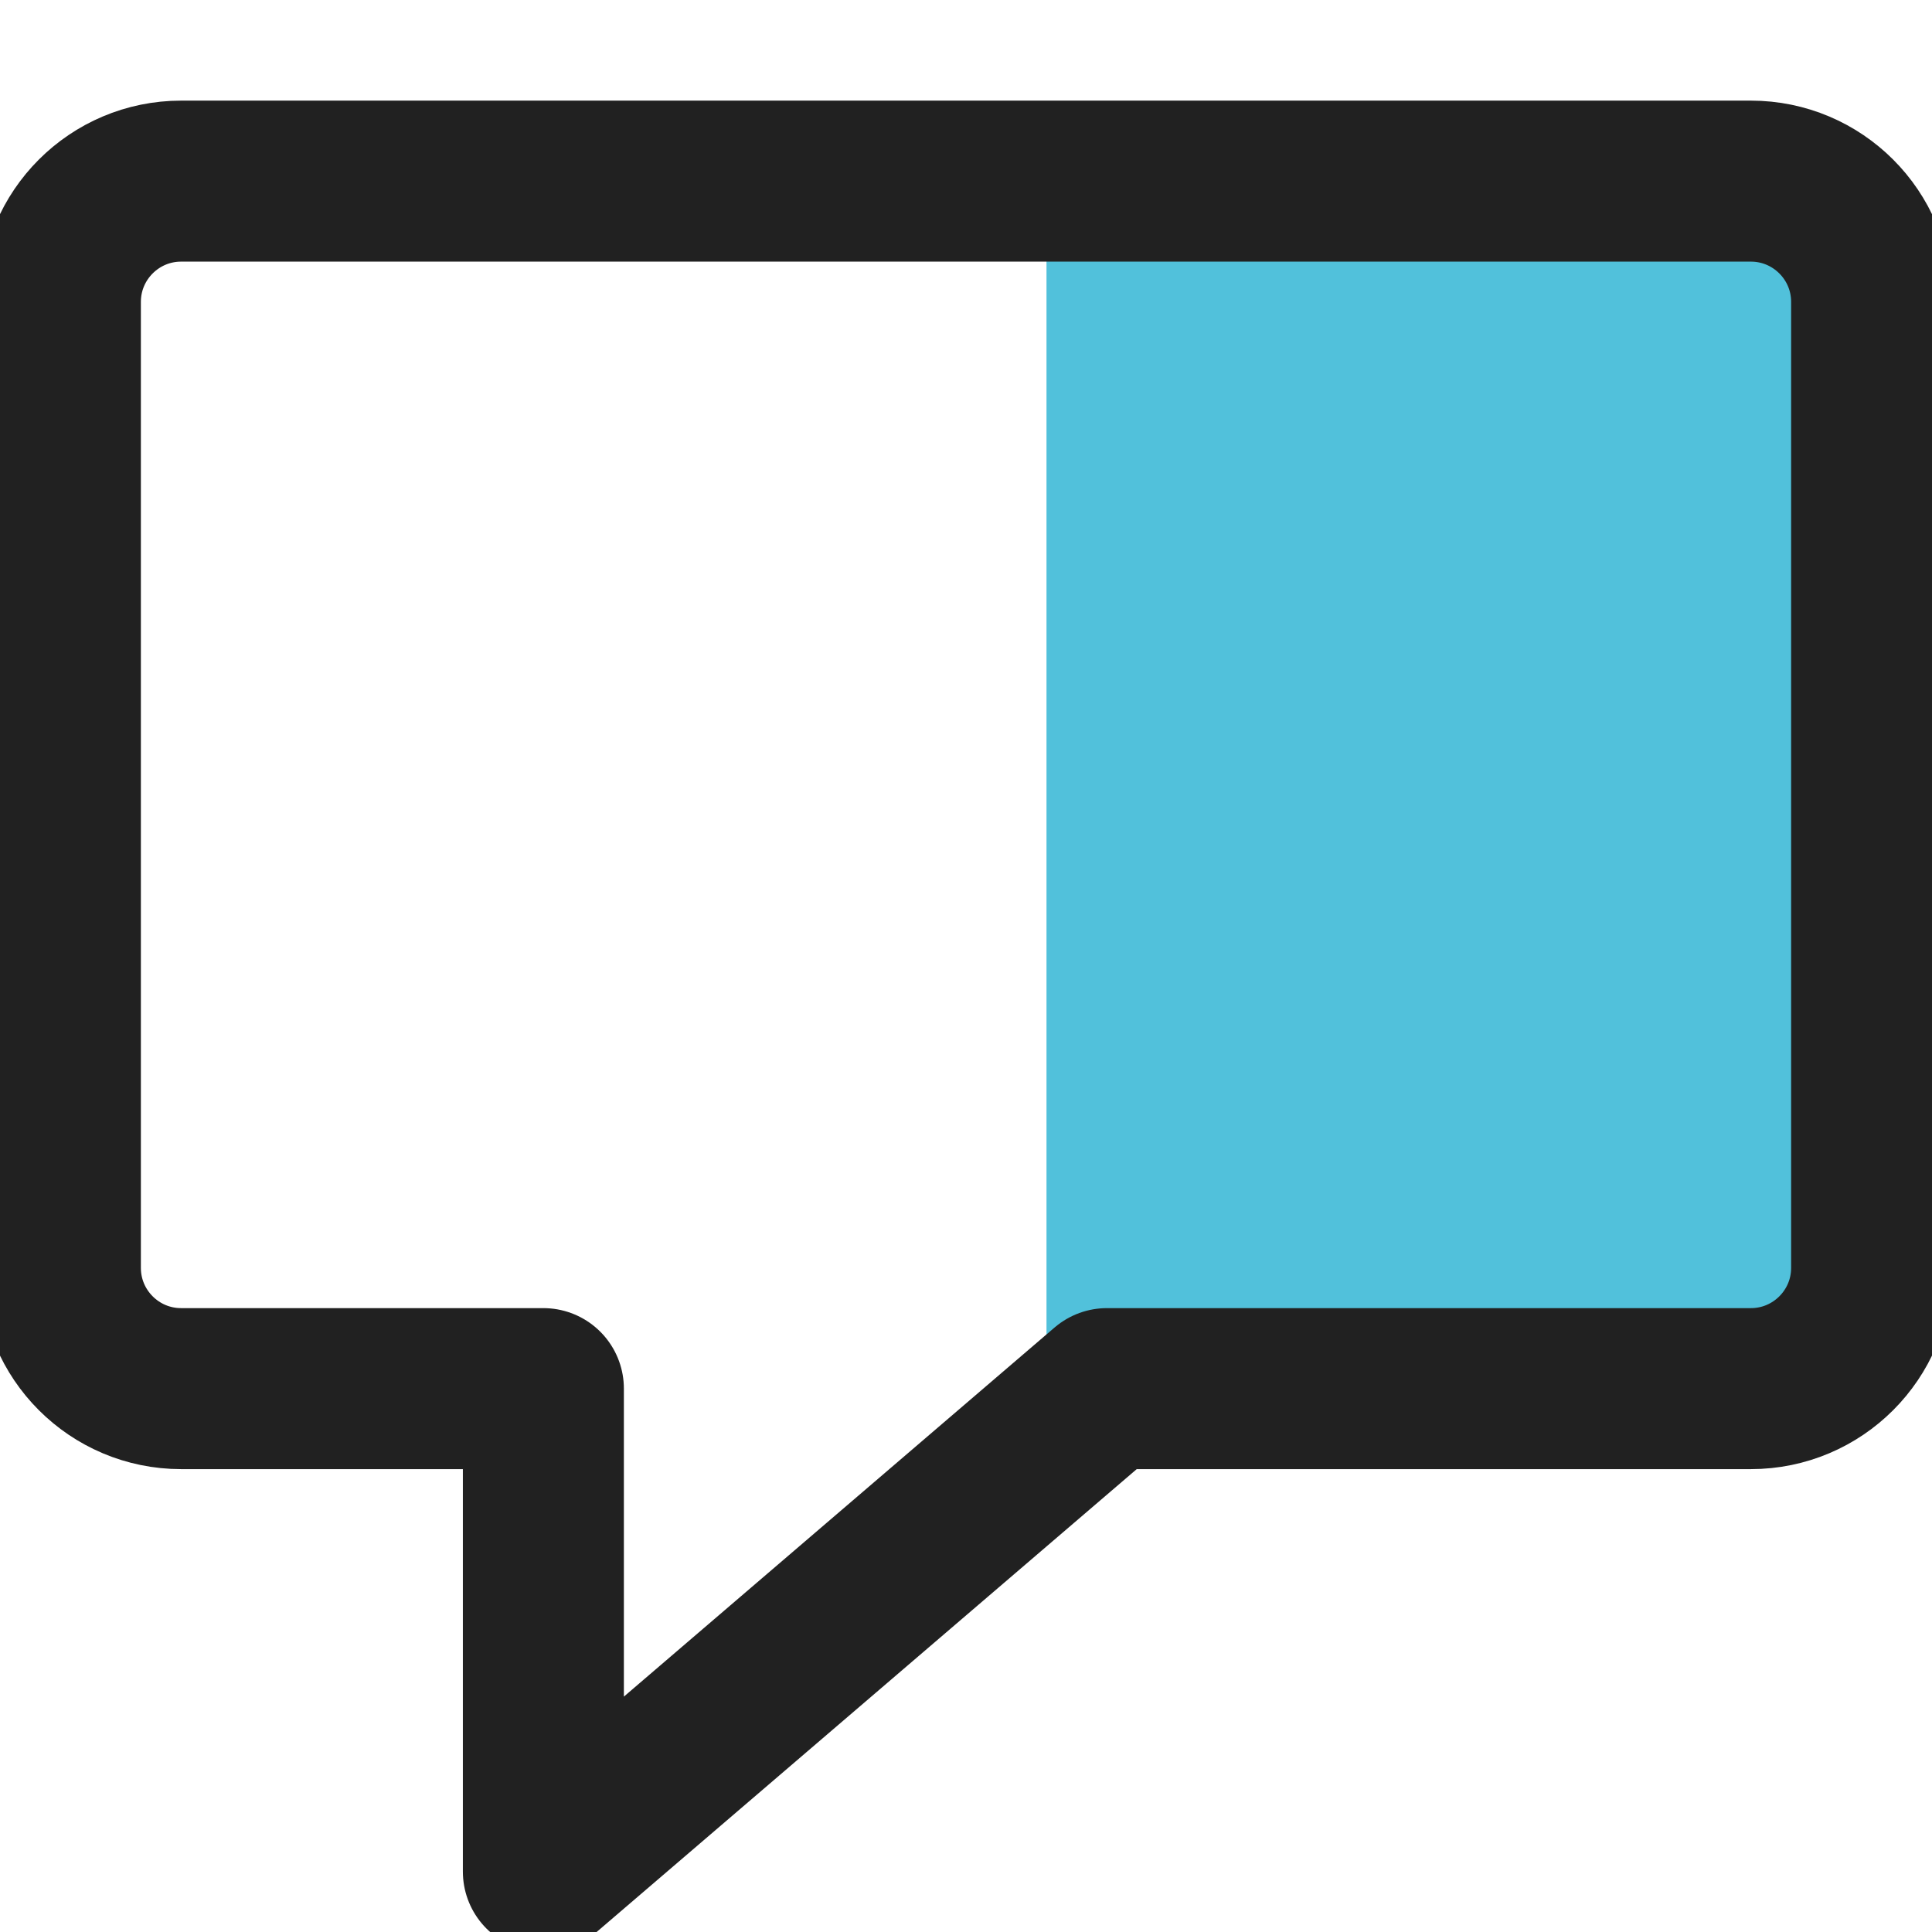 <svg width="24" height="24" viewBox="0 0 24 24" fill="none" xmlns="http://www.w3.org/2000/svg">
<g clip-path="url(#clip0_971_2879)">
<rect x="13" y="3" width="10" height="14" fill="#51C1DB"/>
<path d="M21.75 2.25H2.25C1.422 2.25 0.75 2.922 0.75 3.75V15.75C0.75 16.578 1.422 17.25 2.25 17.25H6.75V23.25L13.751 17.25H21.75C22.578 17.25 23.25 16.578 23.25 15.75V3.75C23.25 2.922 22.578 2.25 21.75 2.25Z" stroke="#212121" stroke-width="2" stroke-linecap="round" stroke-linejoin="round"/>
</g>
<defs>
<clipPath id="clip0_971_2879">
<rect width="24" height="24" fill="white"/>
</clipPath>
</defs>
</svg>
